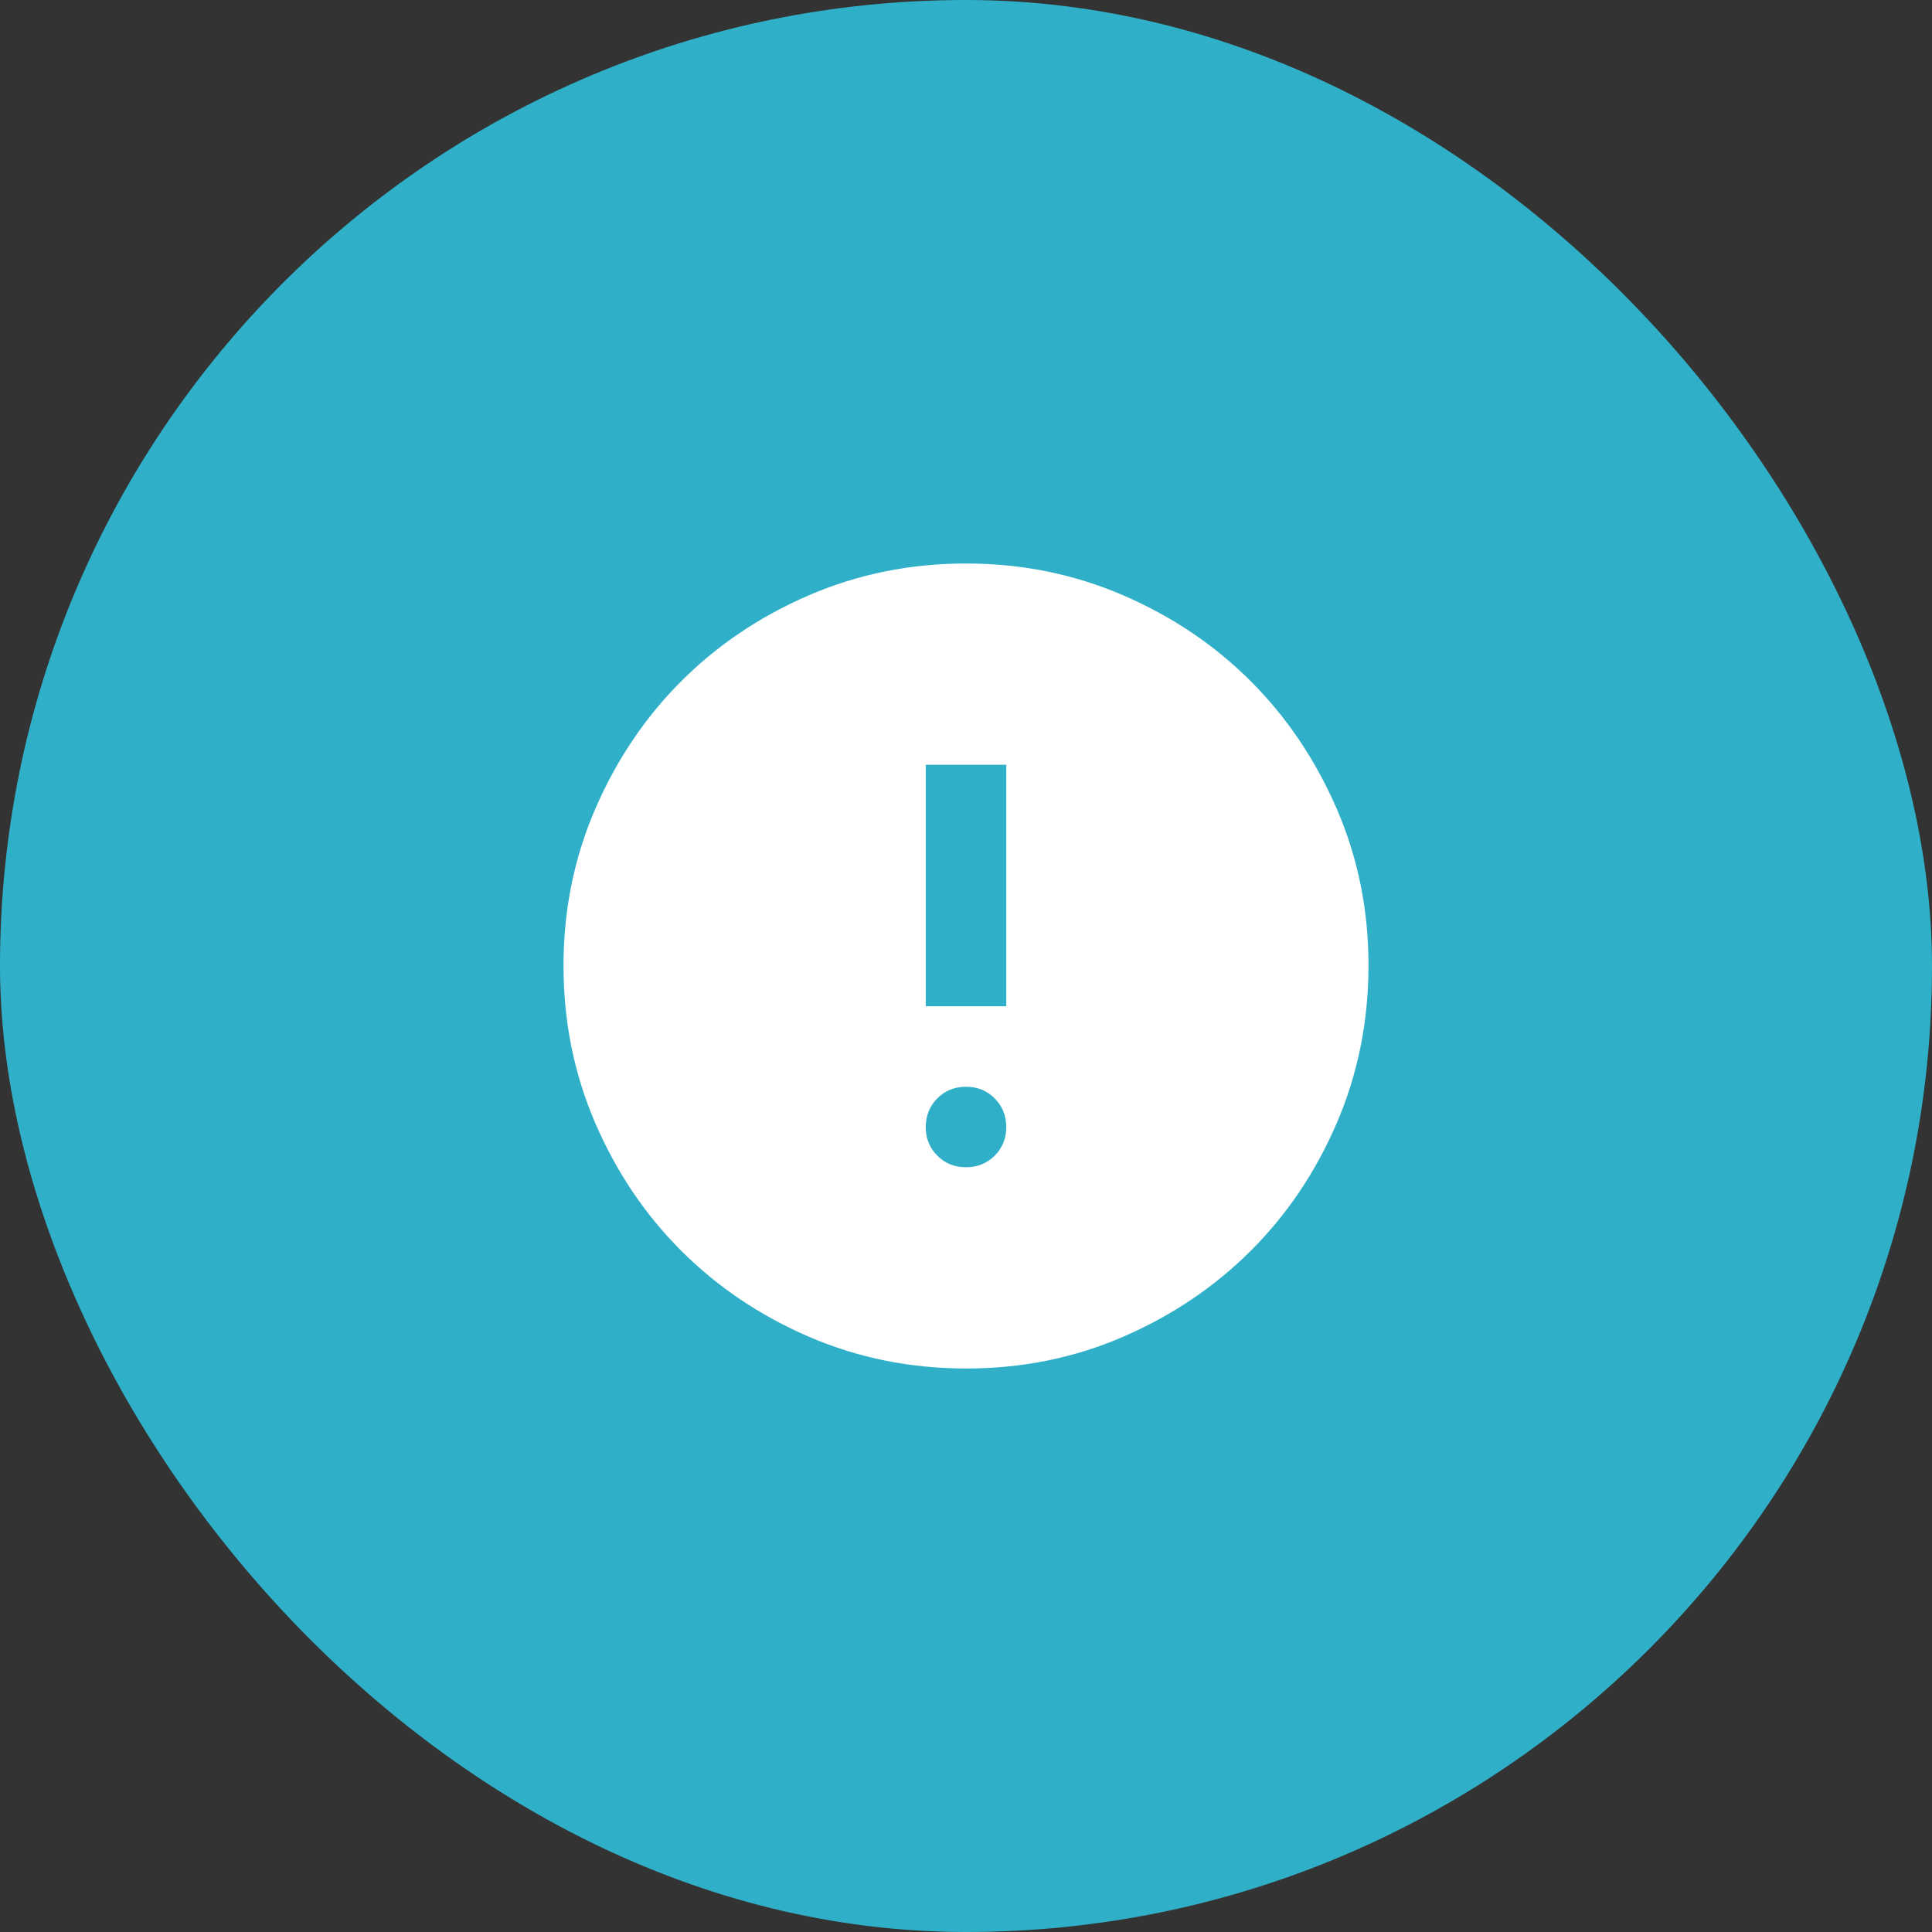 <svg width="48" height="48" viewBox="0 0 48 48" fill="none" xmlns="http://www.w3.org/2000/svg">
<rect x="0" y="0" width="48" height="48" fill="#333333" stroke="none"/>
<rect width="48" height="48" rx="24" fill="#30B0C8"/>
<path d="M24 29C24.283 29 24.521 28.904 24.713 28.712C24.905 28.52 25.001 28.283 25 28C24.999 27.717 24.903 27.48 24.712 27.288C24.521 27.096 24.283 27 24 27C23.717 27 23.479 27.096 23.288 27.288C23.097 27.48 23.001 27.717 23 28C22.999 28.283 23.095 28.52 23.288 28.713C23.481 28.906 23.718 29.001 24 29ZM23 25H25V19H23V25ZM24 34C22.617 34 21.317 33.737 20.1 33.212C18.883 32.687 17.825 31.974 16.925 31.075C16.025 30.176 15.313 29.117 14.788 27.9C14.263 26.683 14.001 25.383 14 24C13.999 22.617 14.262 21.317 14.788 20.1C15.314 18.883 16.026 17.824 16.925 16.925C17.824 16.026 18.882 15.313 20.1 14.788C21.318 14.263 22.618 14 24 14C25.382 14 26.682 14.263 27.9 14.788C29.118 15.313 30.176 16.026 31.075 16.925C31.974 17.824 32.686 18.883 33.213 20.1C33.74 21.317 34.002 22.617 34 24C33.998 25.383 33.735 26.683 33.212 27.9C32.689 29.117 31.976 30.176 31.075 31.075C30.174 31.974 29.115 32.687 27.9 33.213C26.685 33.739 25.385 34.001 24 34Z" fill="white"/>
</svg>
